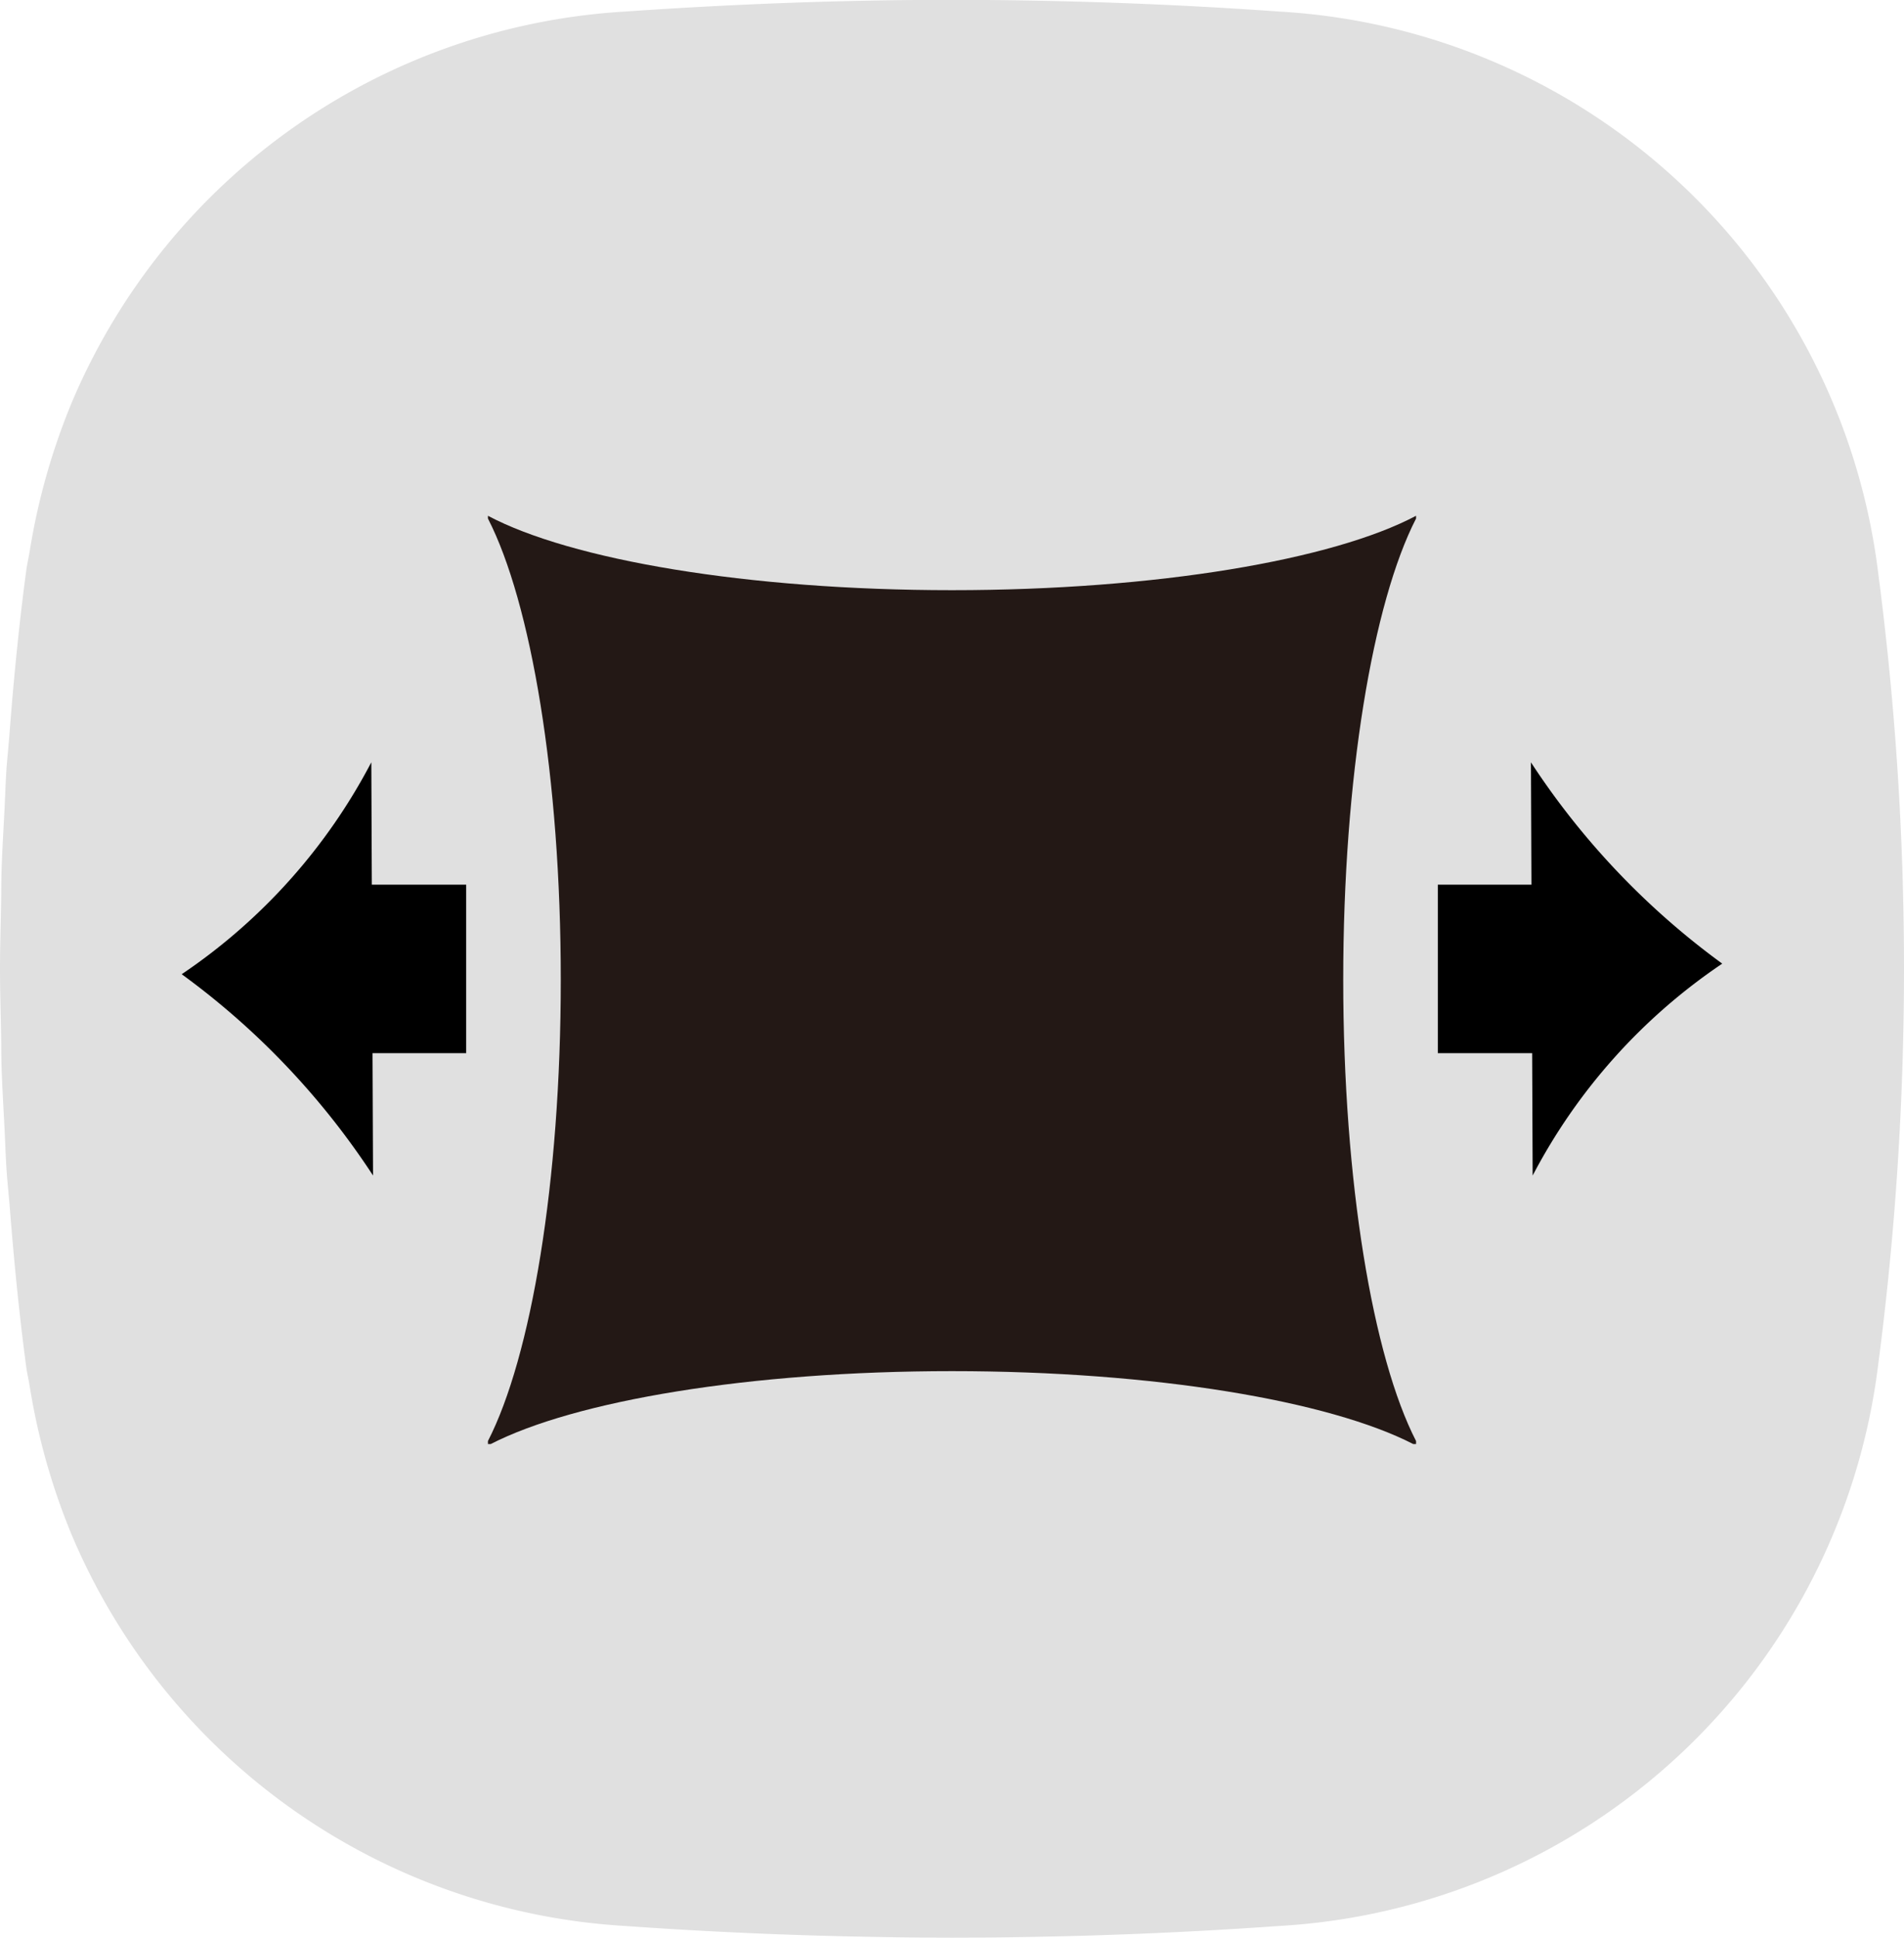 <svg xmlns="http://www.w3.org/2000/svg" width="63" height="64.102" viewBox="0 0 63 64.102">
  <g id="stretch" transform="translate(-1361.139 -270.602)">
    <path id="路径_578" data-name="路径 578" d="M1423.278,289.5a21.183,21.183,0,0,0-19.8-18.515q-5.4-.384-10.835-.388-2.714,0-5.425.1t-5.409.288a21.23,21.23,0,0,0-18.295,12.931,21.9,21.9,0,0,0-1.391,4.913c-.037.224-.089.443-.119.67-.236,1.766-.411,3.559-.55,5.362-.029.388-.069.773-.1,1.161-.031.479-.045.962-.07,1.443-.032.621-.07,1.241-.091,1.864-.014.432-.012.866-.021,1.3-.013.673-.033,1.346-.033,2.02s.02,1.347.033,2.02c.009.433.007.867.021,1.3.021.623.059,1.243.091,1.864.025.481.039.964.07,1.443.026.389.066.773.1,1.161.14,1.8.315,3.6.55,5.362.03.227.082.445.119.669a21.885,21.885,0,0,0,1.391,4.913,21.23,21.23,0,0,0,18.295,12.931q2.7.192,5.409.288t5.425.1q5.429-.005,10.835-.388a21.183,21.183,0,0,0,19.8-18.514A100.856,100.856,0,0,0,1423.278,289.5Z" fill="#e0e0e0"/>
    <g id="组_1508" data-name="组 1508" transform="translate(1367.151 287.664)">
      <path id="路径_579" data-name="路径 579" d="M1410.01,289.794c-2.739,1.453-8.575,2.461-15.355,2.461s-12.616-1.007-15.355-2.461v.091c1.426,2.778,2.41,8.558,2.41,15.259s-.984,12.48-2.41,15.258v.1h.091c2.776-1.428,8.559-2.413,15.264-2.413s12.488.985,15.263,2.413h.092v-.1c-1.427-2.778-2.41-8.557-2.41-15.258s.983-12.481,2.41-15.259Z" transform="translate(-1369.167 -289.794)" fill="#231815"/>
      <path id="路径_580" data-name="路径 580" d="M1418.121,298.968a25.486,25.486,0,0,0,6.33,6.659,19.149,19.149,0,0,0-6.273,7.01Z" transform="translate(-1373.477 -290.812)"/>
      <rect id="矩形_1213" data-name="矩形 1213" width="5.573" height="3.431" transform="translate(41.563 17.776) rotate(-90)"/>
      <path id="路径_581" data-name="路径 581" d="M1374.233,312.636a25.486,25.486,0,0,0-6.331-6.659,19.158,19.158,0,0,0,6.274-7.01Z" transform="translate(-1367.902 -290.812)"/>
      <rect id="矩形_1214" data-name="矩形 1214" width="5.573" height="3.431" transform="translate(9.413 12.203) rotate(90)"/>
    </g>
  </g>
</svg>
